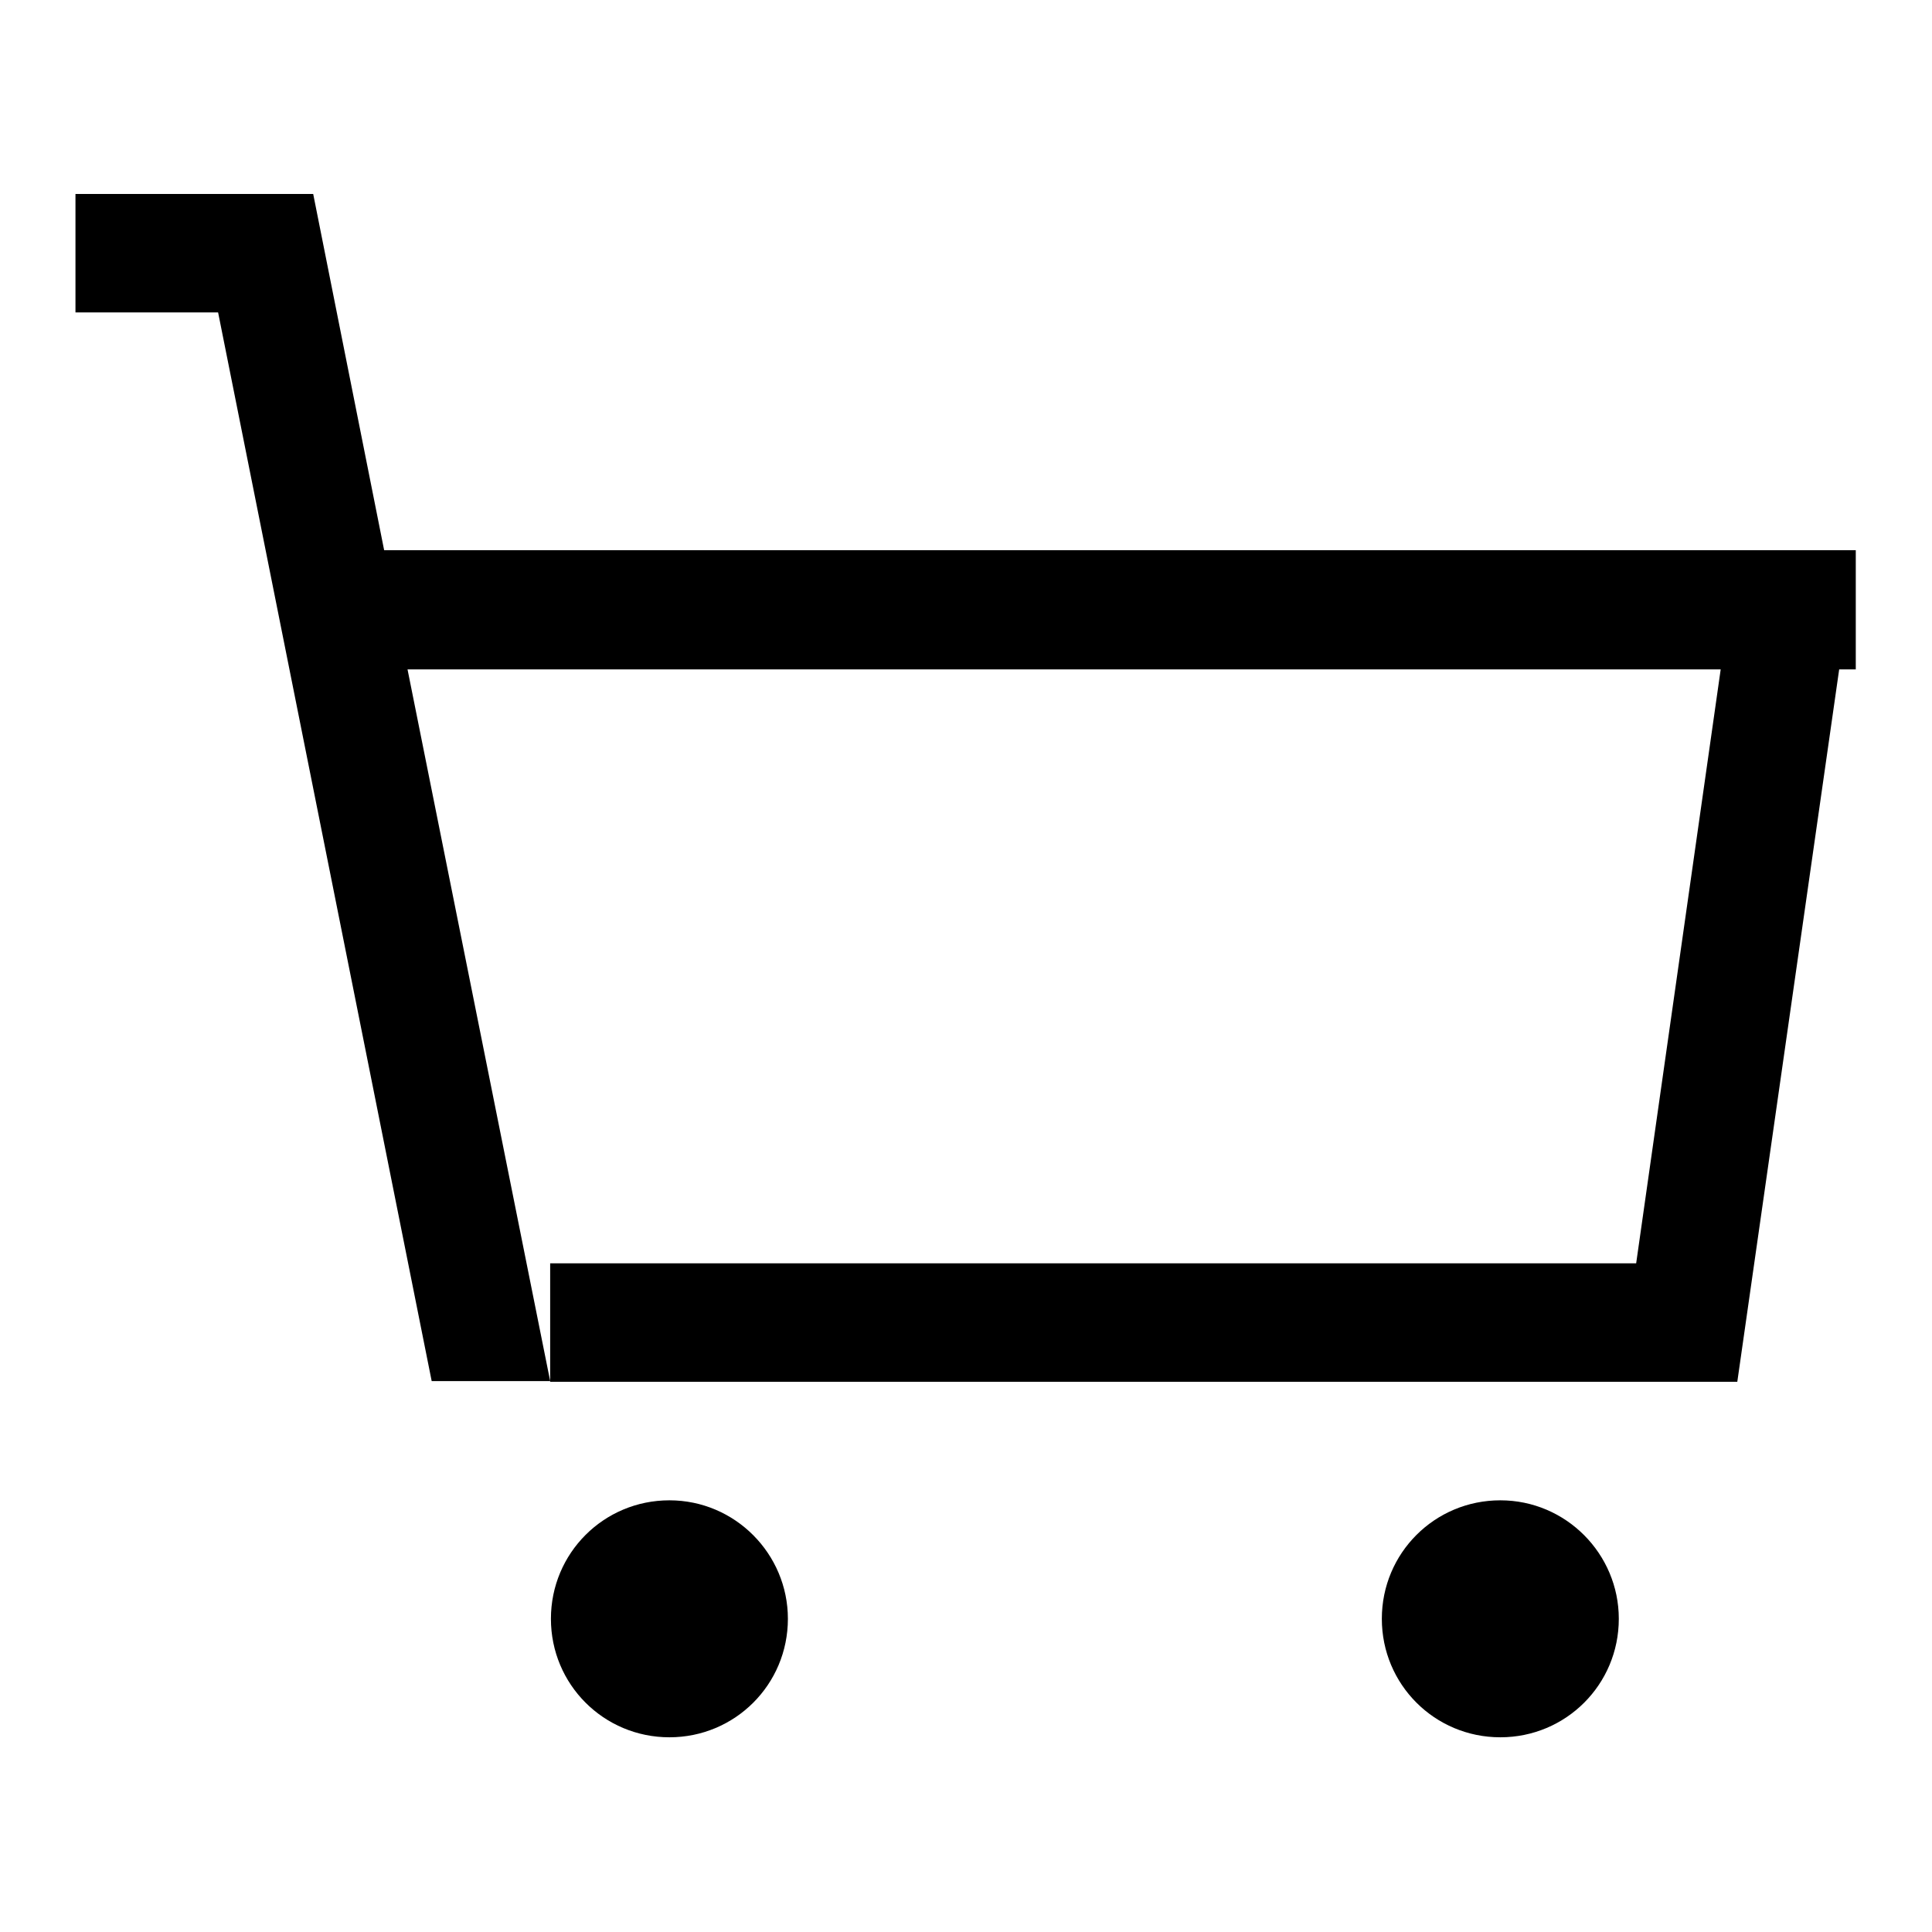 <?xml version="1.0" encoding="utf-8"?>
<!-- Svg Vector Icons : http://www.onlinewebfonts.com/icon -->
<!DOCTYPE svg PUBLIC "-//W3C//DTD SVG 1.1//EN" "http://www.w3.org/Graphics/SVG/1.1/DTD/svg11.dtd">
<svg version="1.1" xmlns="http://www.w3.org/2000/svg" xmlns:xlink="http://www.w3.org/1999/xlink" x="0px" y="0px" viewBox="0 0 256 256" enable-background="new 0 0 256 256" xml:space="preserve">
<g><g><path fill="#000000" d="M50.9,72.9l-9.4-47.2H10v15.7h18.9l28.3,141.6h15.7L54,88.7h174l-11.2,78.7H72.9v15.7h157.3l13.5-94.4h2.2V72.9H50.9z M88.7,198.8c-8.7,0-15.7,7-15.7,15.7c0,8.7,7,15.7,15.7,15.7c8.7,0,15.7-7,15.7-15.7C104.4,205.9,97.4,198.8,88.7,198.8z M198.8,198.8c-8.7,0-15.7,7-15.7,15.7c0,8.7,7,15.7,15.7,15.7c8.7,0,15.7-7,15.7-15.7C214.5,205.9,207.5,198.8,198.8,198.8z"/></g></g>
</svg>